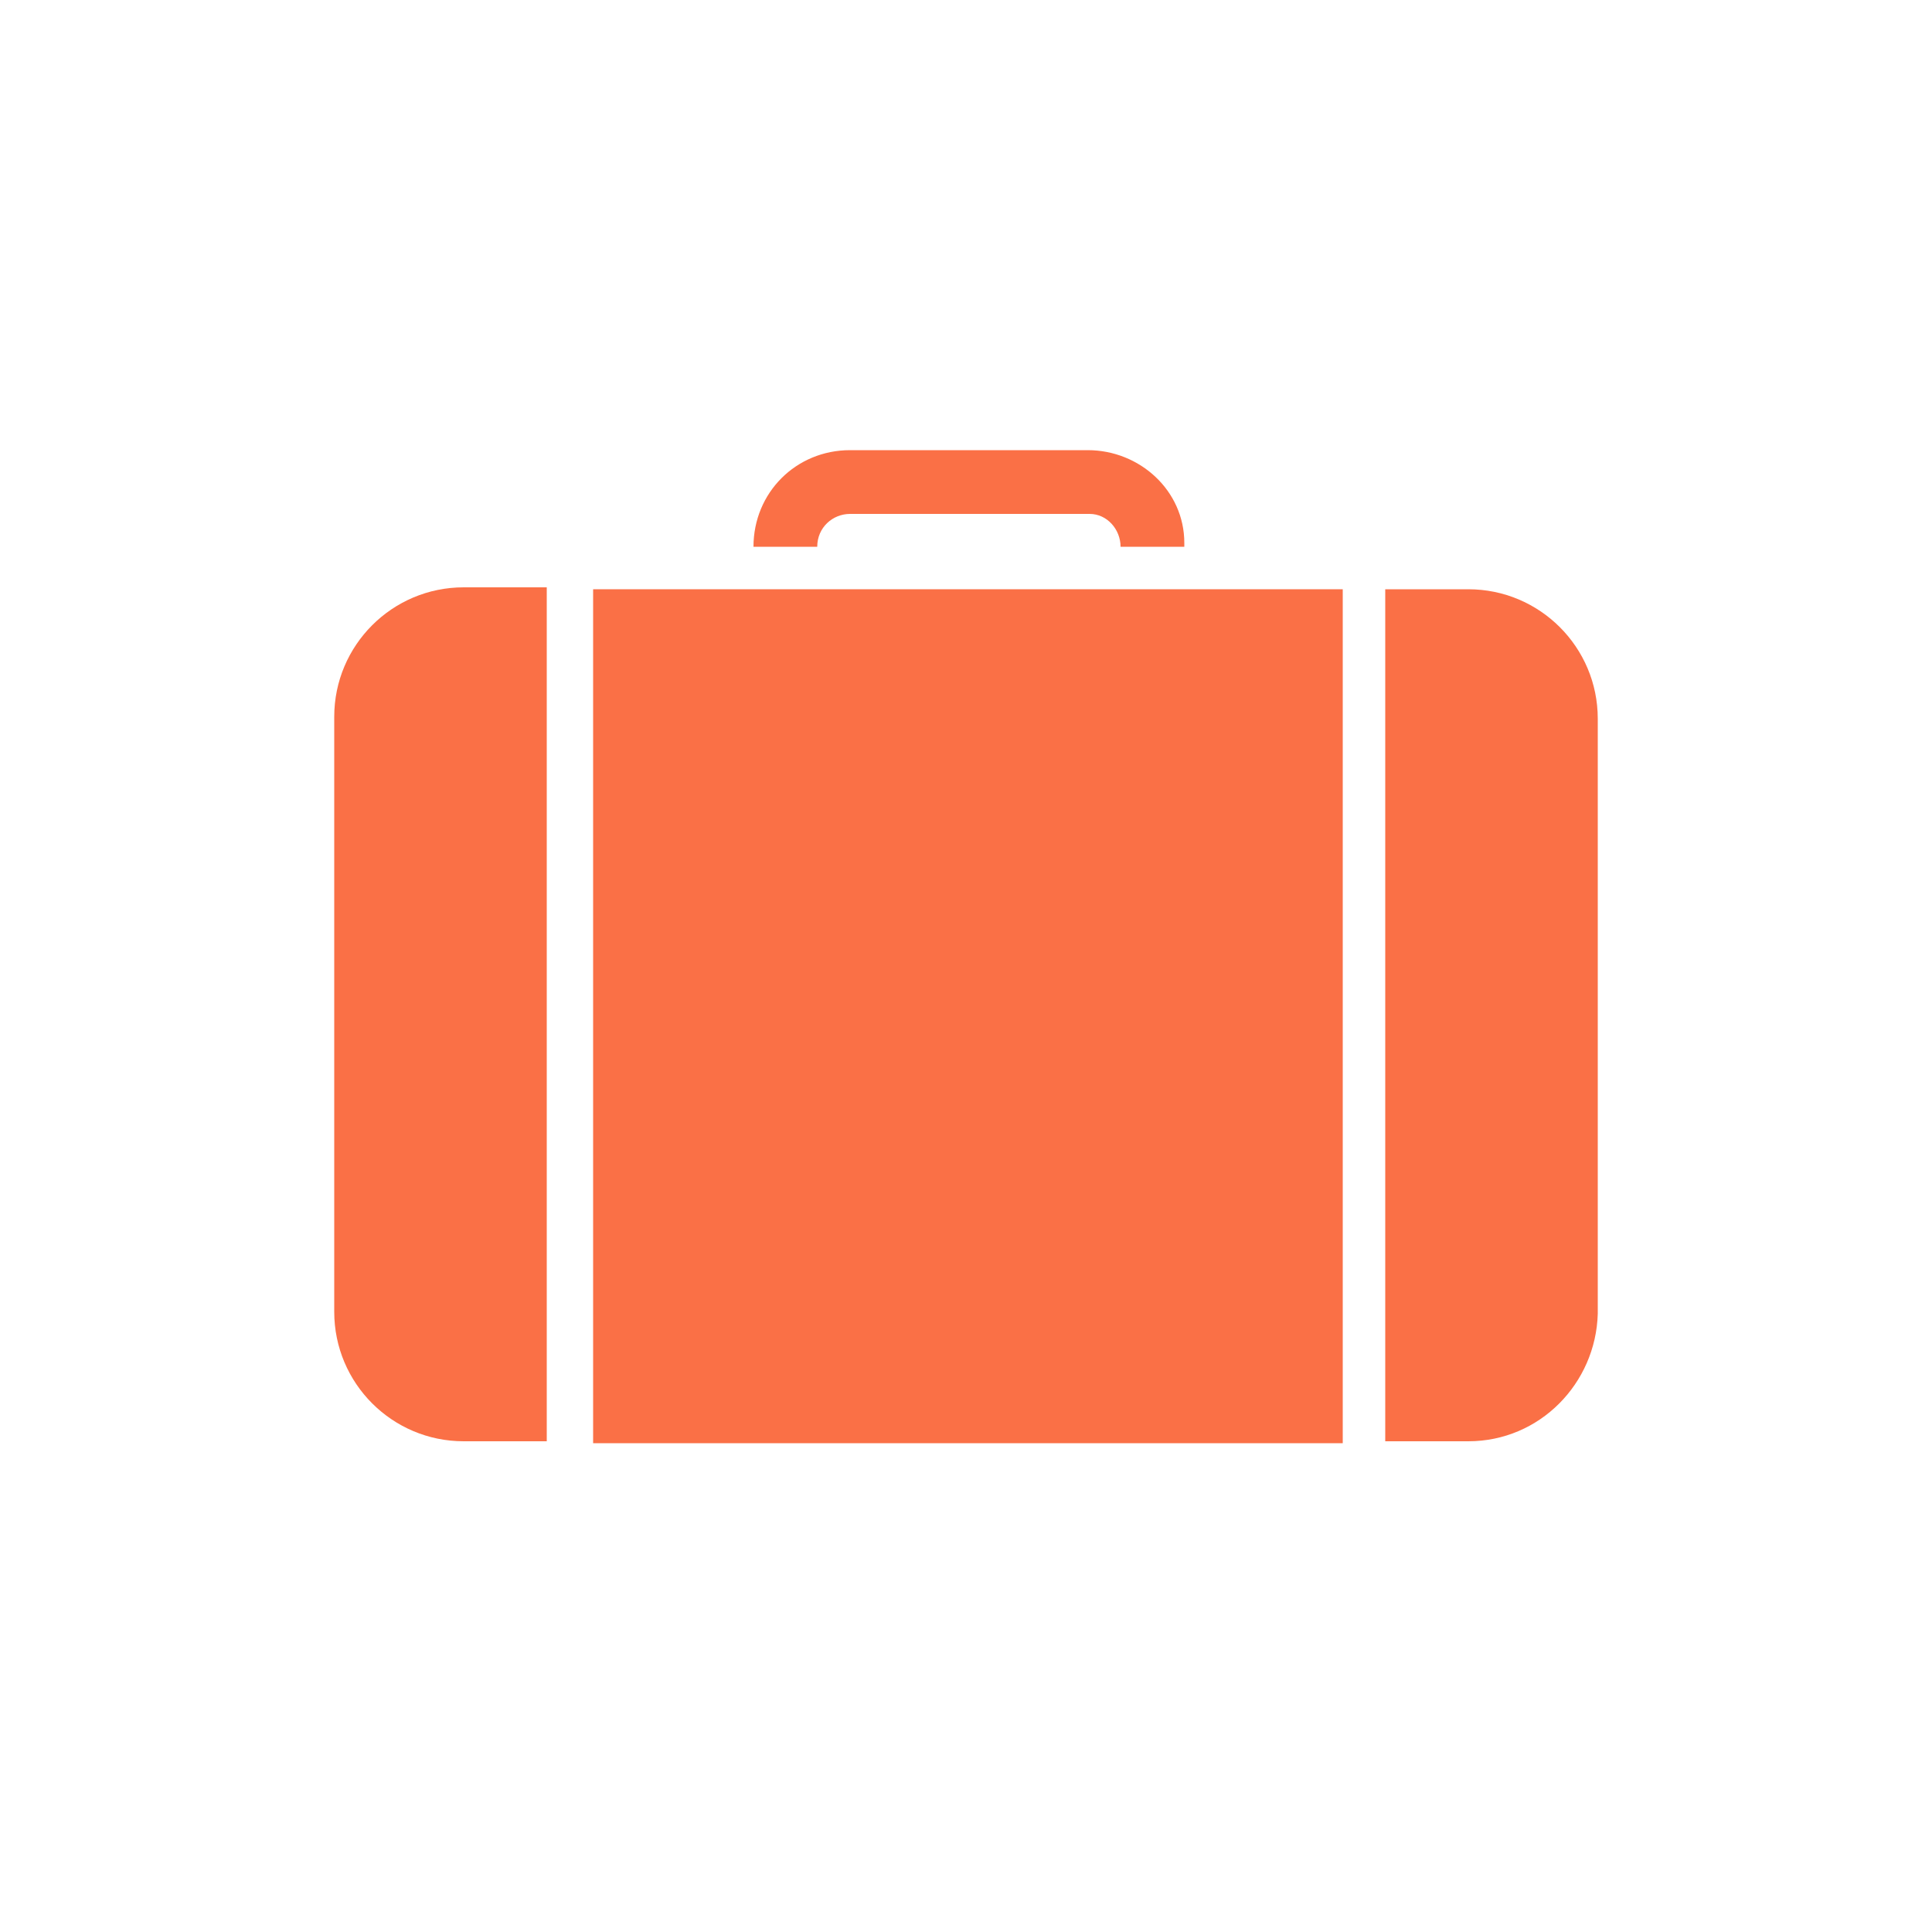 <?xml version="1.0" encoding="utf-8"?>
<!-- Generator: Adobe Illustrator 24.0.3, SVG Export Plug-In . SVG Version: 6.00 Build 0)  -->
<svg version="1.1" id="レイヤー_1" xmlns="http://www.w3.org/2000/svg" xmlns:xlink="http://www.w3.org/1999/xlink" x="0px"
	 y="0px" viewBox="0 0 100 100" style="enable-background:new 0 0 100 100;" xml:space="preserve">
<style type="text/css">
	.st0{fill:#FA7046;}
</style>
<title>アートボード 10</title>
<rect x="30.7" y="30.5" class="st0" width="38.8" height="44.2"/>
<path class="st0" d="M76,74.6h-4.3V30.5H76c3.7,0,6.7,3,6.7,6.7V68C82.6,71.6,79.7,74.6,76,74.6z"/>
<path class="st0" d="M28.3,74.6H24c-3.7,0-6.7-3-6.7-6.7V37.1c0-3.7,3-6.7,6.7-6.7h4.3V74.6z"/>
<path class="st0" d="M61.3,28.3H58c0-0.9-0.7-1.7-1.6-1.7c0,0,0,0,0,0H44c-0.9,0-1.7,0.7-1.7,1.7v0H39c0-2.8,2.2-5,5-5h12.3
	c2.7,0,5,2.1,5,4.8C61.3,28.1,61.3,28.2,61.3,28.3z"/>
</svg>
